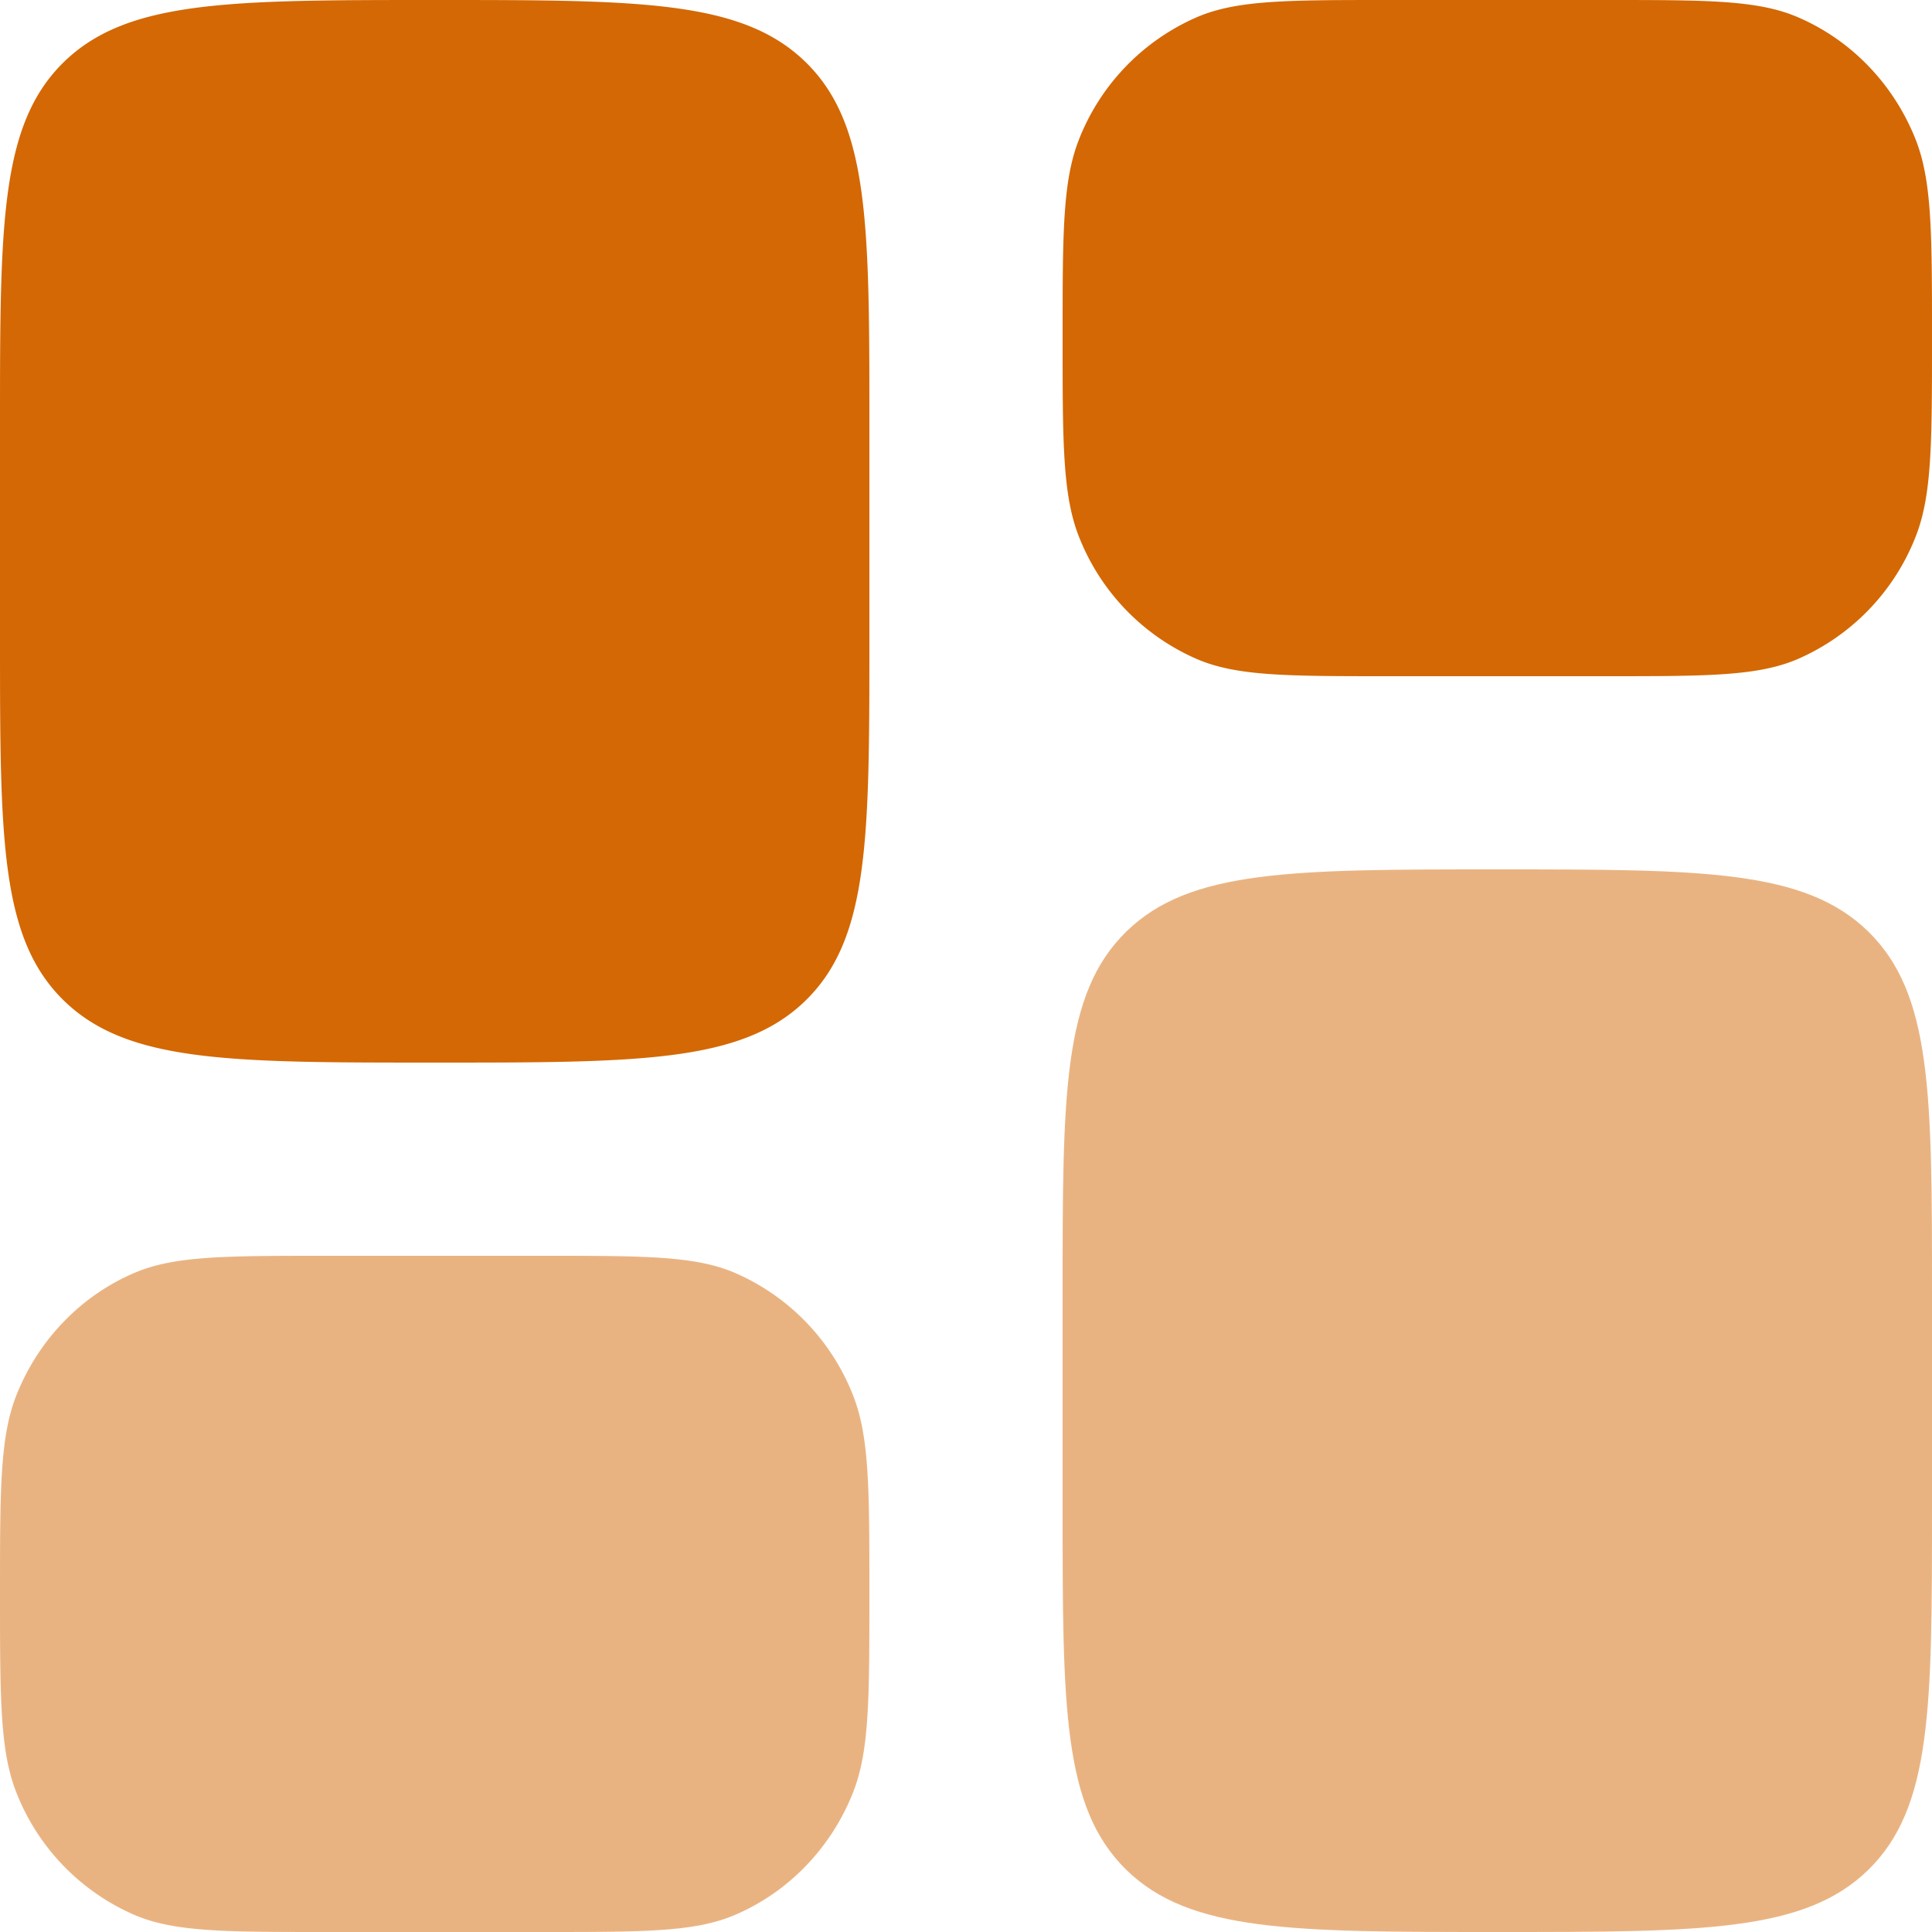 <svg width="20" height="20" viewBox="0 0 20 20" fill="none" xmlns="http://www.w3.org/2000/svg"><path opacity=".5" d="M11 13.4c0-2.074 0-3.111.659-3.756C12.318 9 13.379 9 15.5 9c2.121 0 3.182 0 3.841.644C20 10.29 20 11.326 20 13.4v2.2c0 2.074 0 3.111-.659 3.756-.659.644-1.72.644-3.841.644-2.121 0-3.182 0-3.841-.644C11 18.71 11 17.674 11 15.6v-2.2z" fill="#d46804"/><path d="M0 6.6c0 2.074 0 3.111.659 3.756C1.318 11 2.379 11 4.5 11c2.121 0 3.182 0 3.841-.644C9 9.71 9 8.674 9 6.6V4.4C9 2.326 9 1.289 8.341.644 7.682 0 6.621 0 4.5 0 2.379 0 1.318 0 .659.644 0 1.29 0 2.326 0 4.4v2.2zm11-3.1c0-1.087 0-1.63.171-2.06A2.293 2.293 0 0112.39.178C12.802 0 13.327 0 14.375 0h2.25c1.048 0 1.573 0 1.986.178.551.236.99.69 1.218 1.262.171.43.171.973.171 2.06 0 1.087 0 1.63-.171 2.06a2.293 2.293 0 01-1.218 1.262C18.198 7 17.673 7 16.625 7h-2.25c-1.048 0-1.573 0-1.986-.178a2.293 2.293 0 01-1.218-1.262C11 5.13 11 4.587 11 3.5z" fill="#d46804"/><path opacity=".5" d="M0 16.5c0 1.087 0 1.63.171 2.06a2.293 2.293 0 001.218 1.262c.413.178.938.178 1.986.178h2.25c1.048 0 1.573 0 1.986-.178.551-.236.99-.69 1.218-1.262C9 18.13 9 17.587 9 16.5c0-1.087 0-1.63-.171-2.06a2.293 2.293 0 00-1.218-1.262C7.198 13 6.673 13 5.625 13h-2.25c-1.048 0-1.573 0-1.986.178-.551.236-.99.69-1.218 1.262C0 14.87 0 15.413 0 16.5z" fill="#d46804"/></svg>